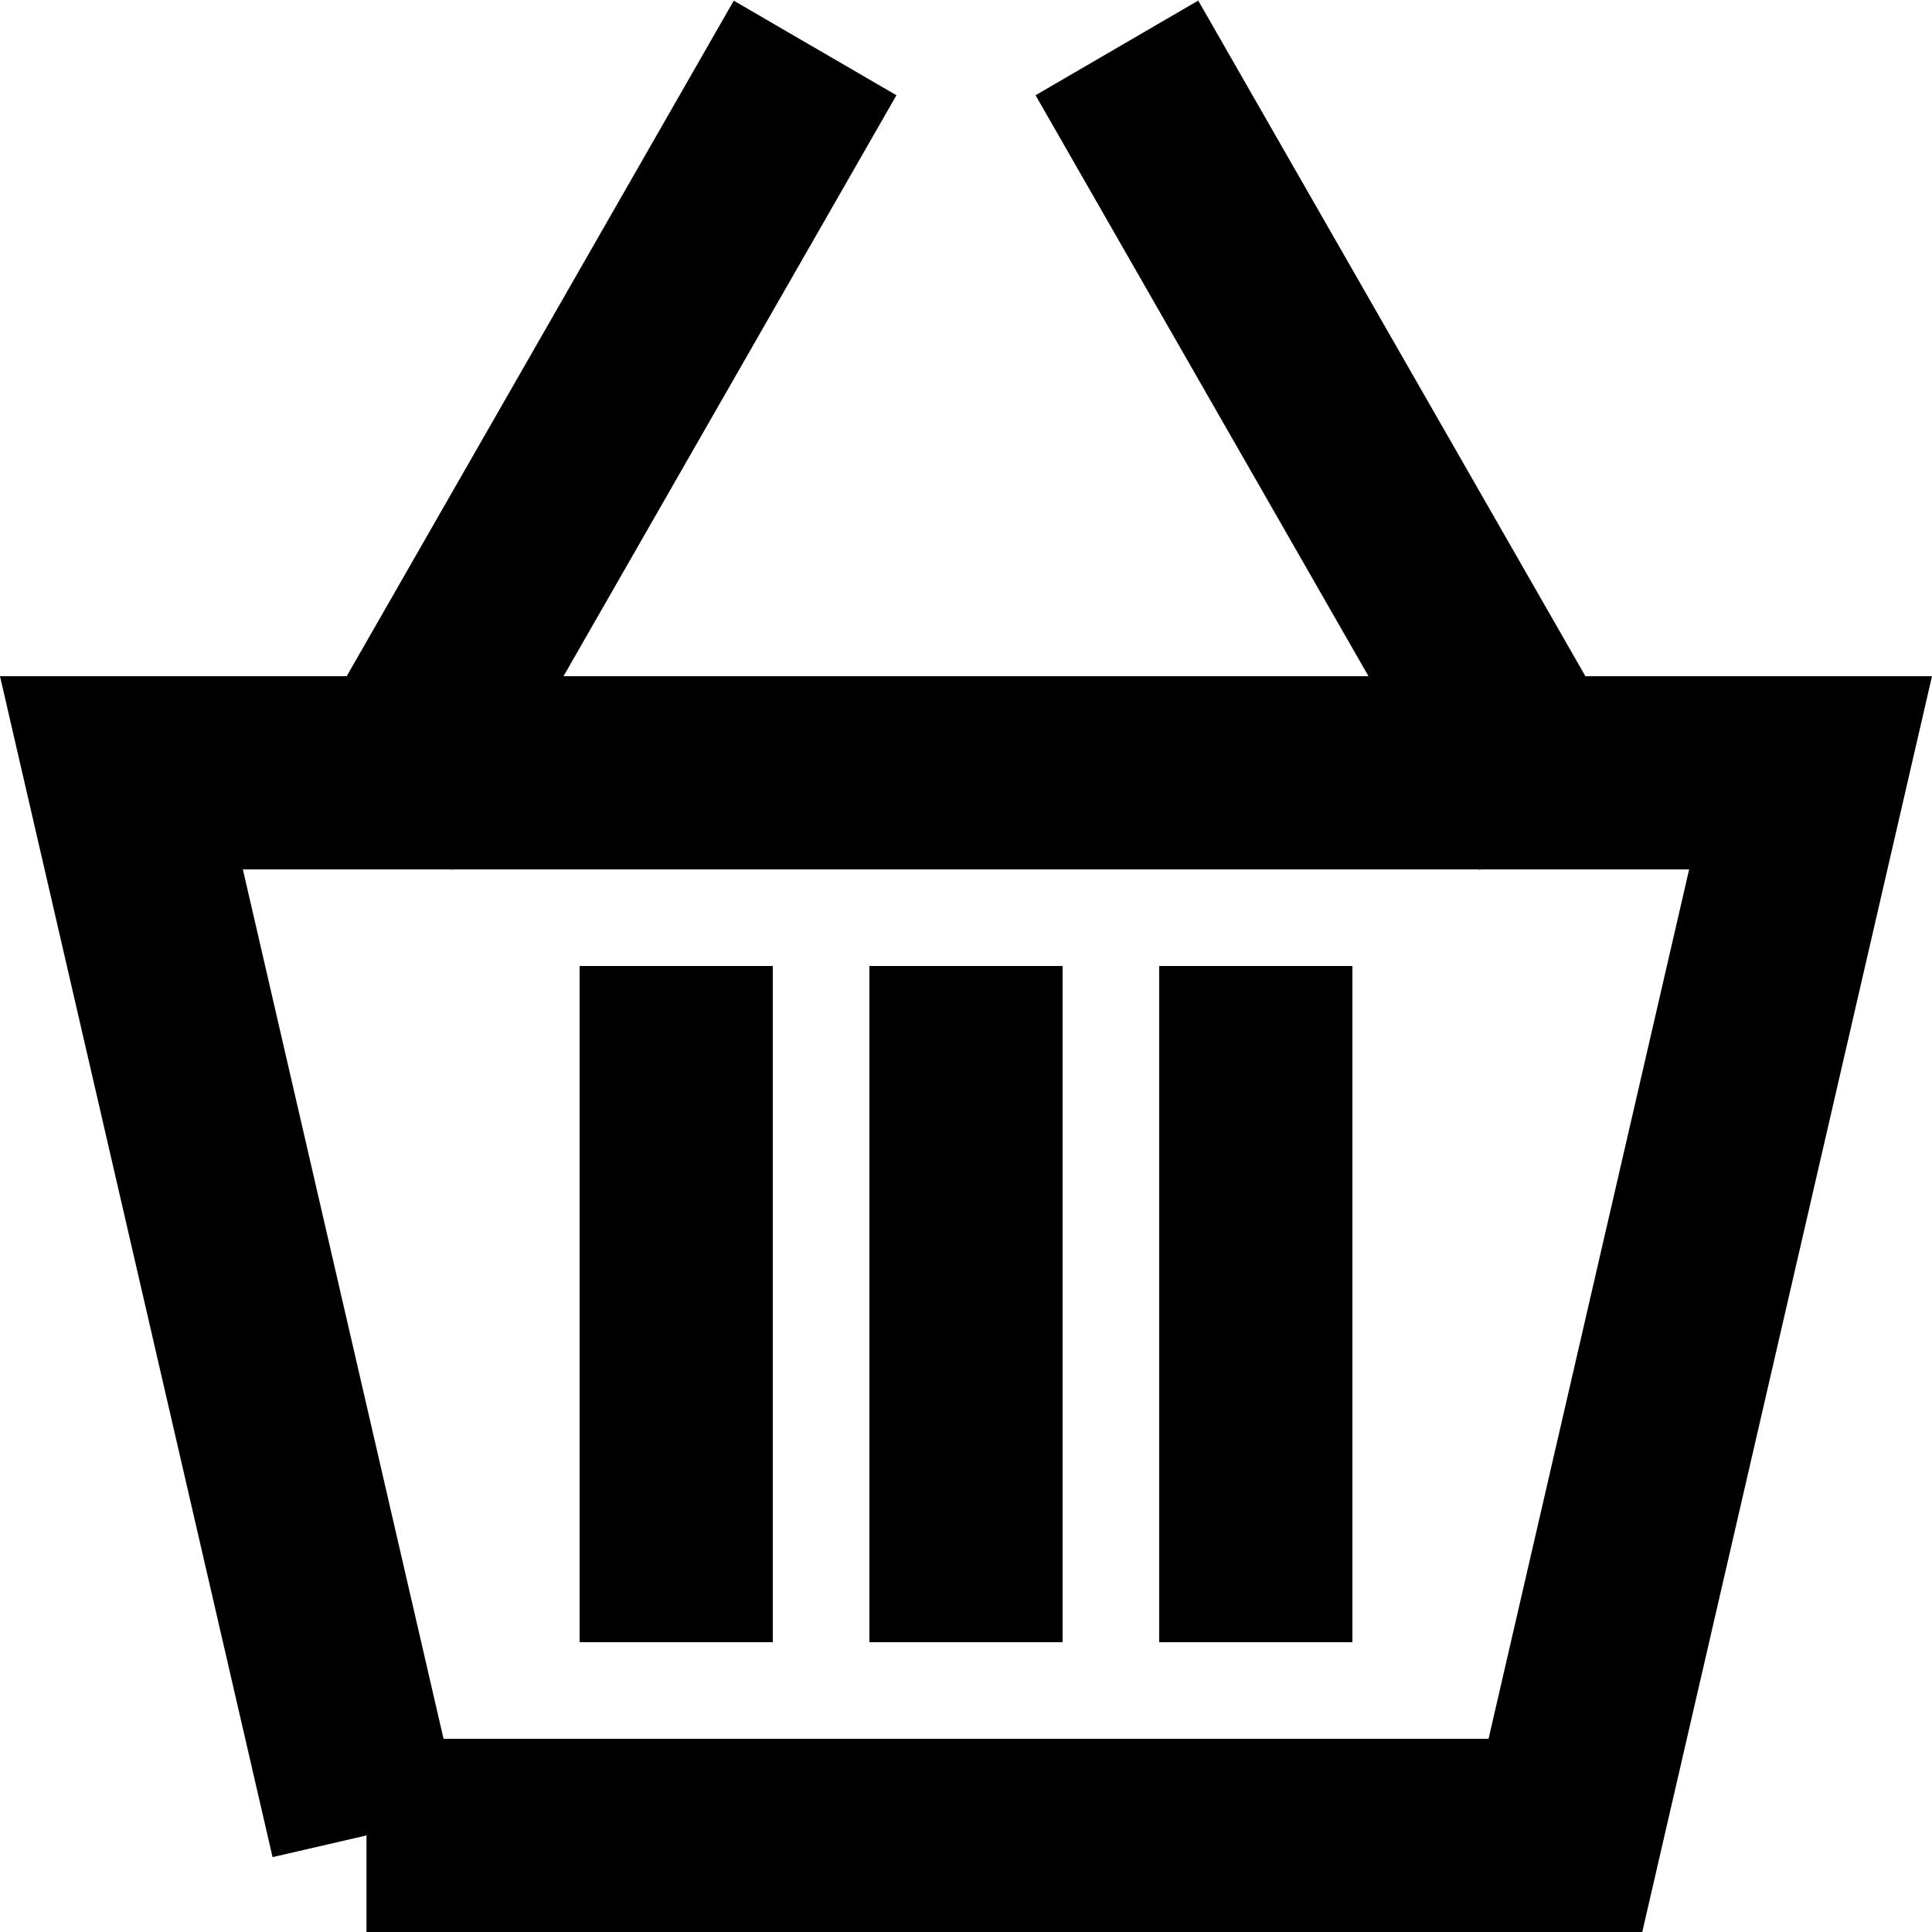 <svg width="20" height="20" fill="none" xmlns="http://www.w3.org/2000/svg"><path d="M3.796 19L1.257 8h17.486l-2.538 11H3.794z" stroke="#000" stroke-width="2"/><path fill="#000" d="M6 10h2v7H6zM12 10h2v7h-2zM10.72.986l1.684-.98L17 8.026l-1.684.98zM7.596.007L9.28.986l-4.596 8.02L3 8.028zM9 10h2v7H9z"/></svg>